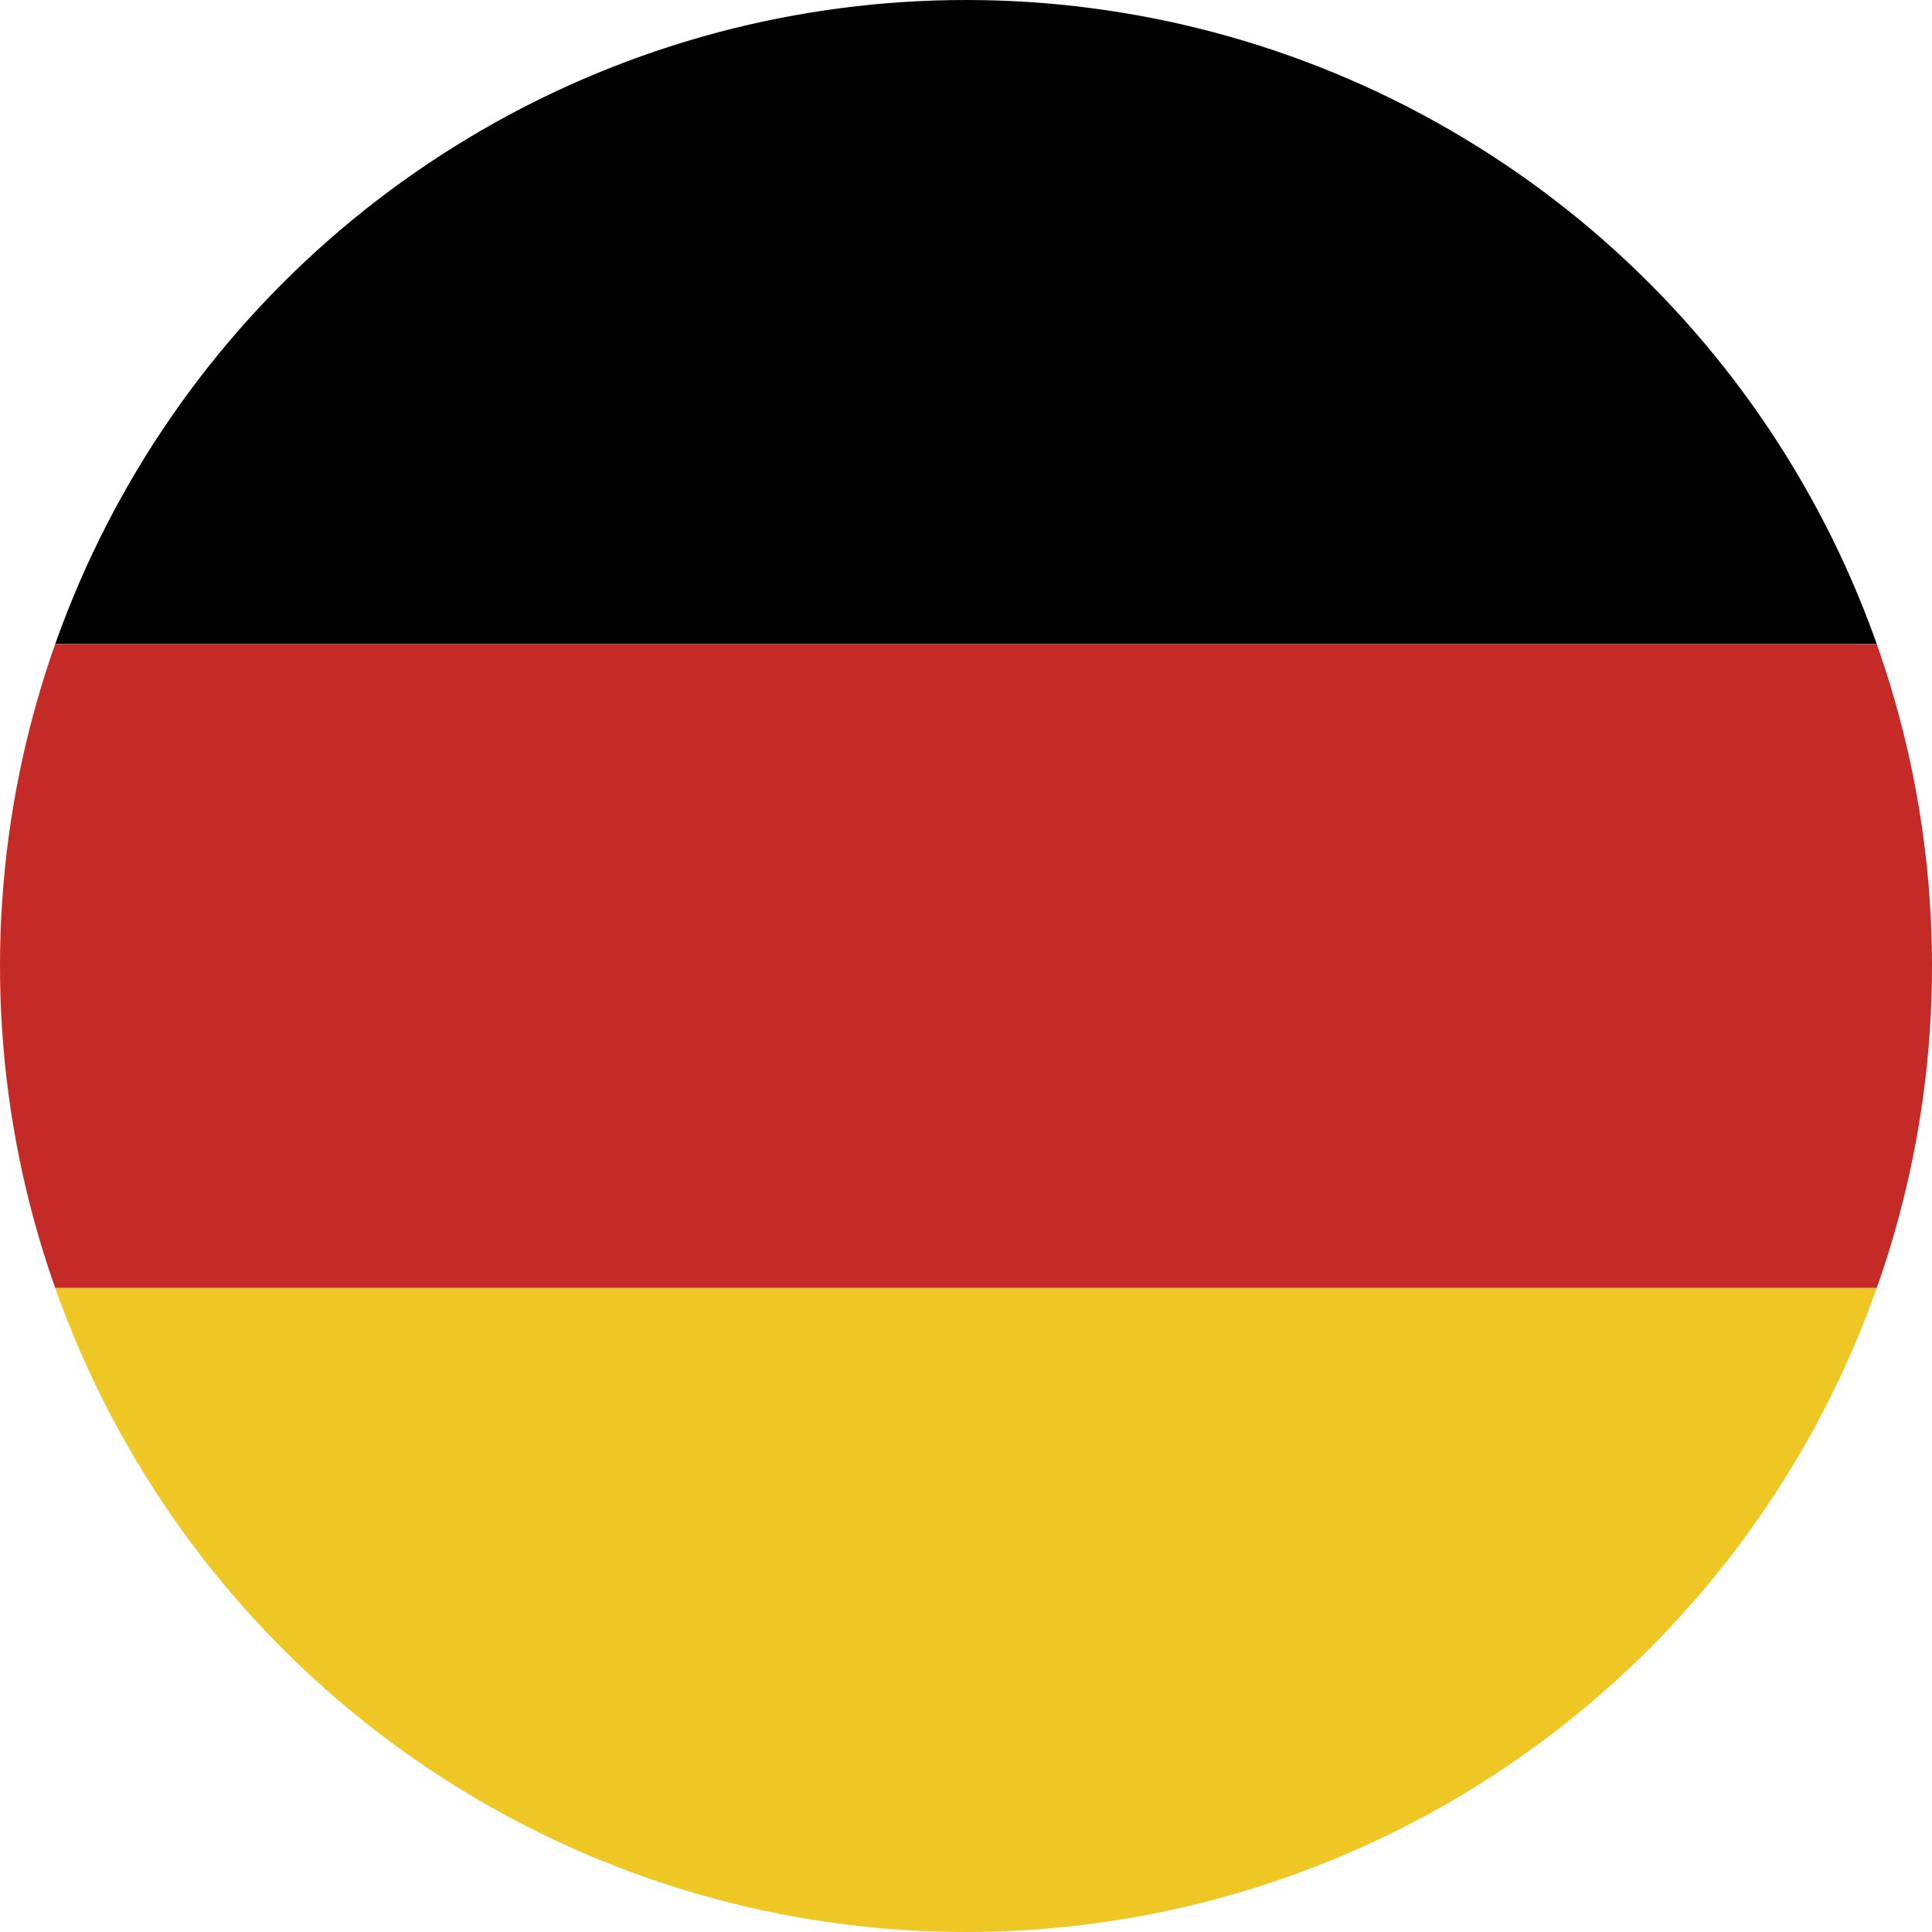<?xml version="1.0" encoding="utf-8"?>
<!-- Generator: Adobe Illustrator 16.0.4, SVG Export Plug-In . SVG Version: 6.00 Build 0)  -->
<!DOCTYPE svg PUBLIC "-//W3C//DTD SVG 1.1//EN" "http://www.w3.org/Graphics/SVG/1.1/DTD/svg11.dtd">
<svg version="1.1" id="Vrstva_1" xmlns="http://www.w3.org/2000/svg" xmlns:xlink="http://www.w3.org/1999/xlink" x="0px" y="0px"
	 width="70px" height="70px" viewBox="0 0 70 70" enable-background="new 0 0 70 70" xml:space="preserve">
<g>
	<defs>
		<circle id="SVGID_1_" cx="35" cy="35" r="35"/>
	</defs>
	<clipPath id="SVGID_2_">
		<use xlink:href="#SVGID_1_"  overflow="visible"/>
	</clipPath>
	<g clip-path="url(#SVGID_2_)">
		<rect id="black_stripe" x="-23.333" fill="#010101" width="116.667" height="23.333"/>
		<rect id="red_stripe" x="-23.333" y="23.333" fill="#C42B26" width="116.667" height="23.333"/>
		<rect id="gold_stripe" x="-23.333" y="46.666" fill="#EFC725" width="116.667" height="23.334"/>
	</g>
</g>
</svg>
